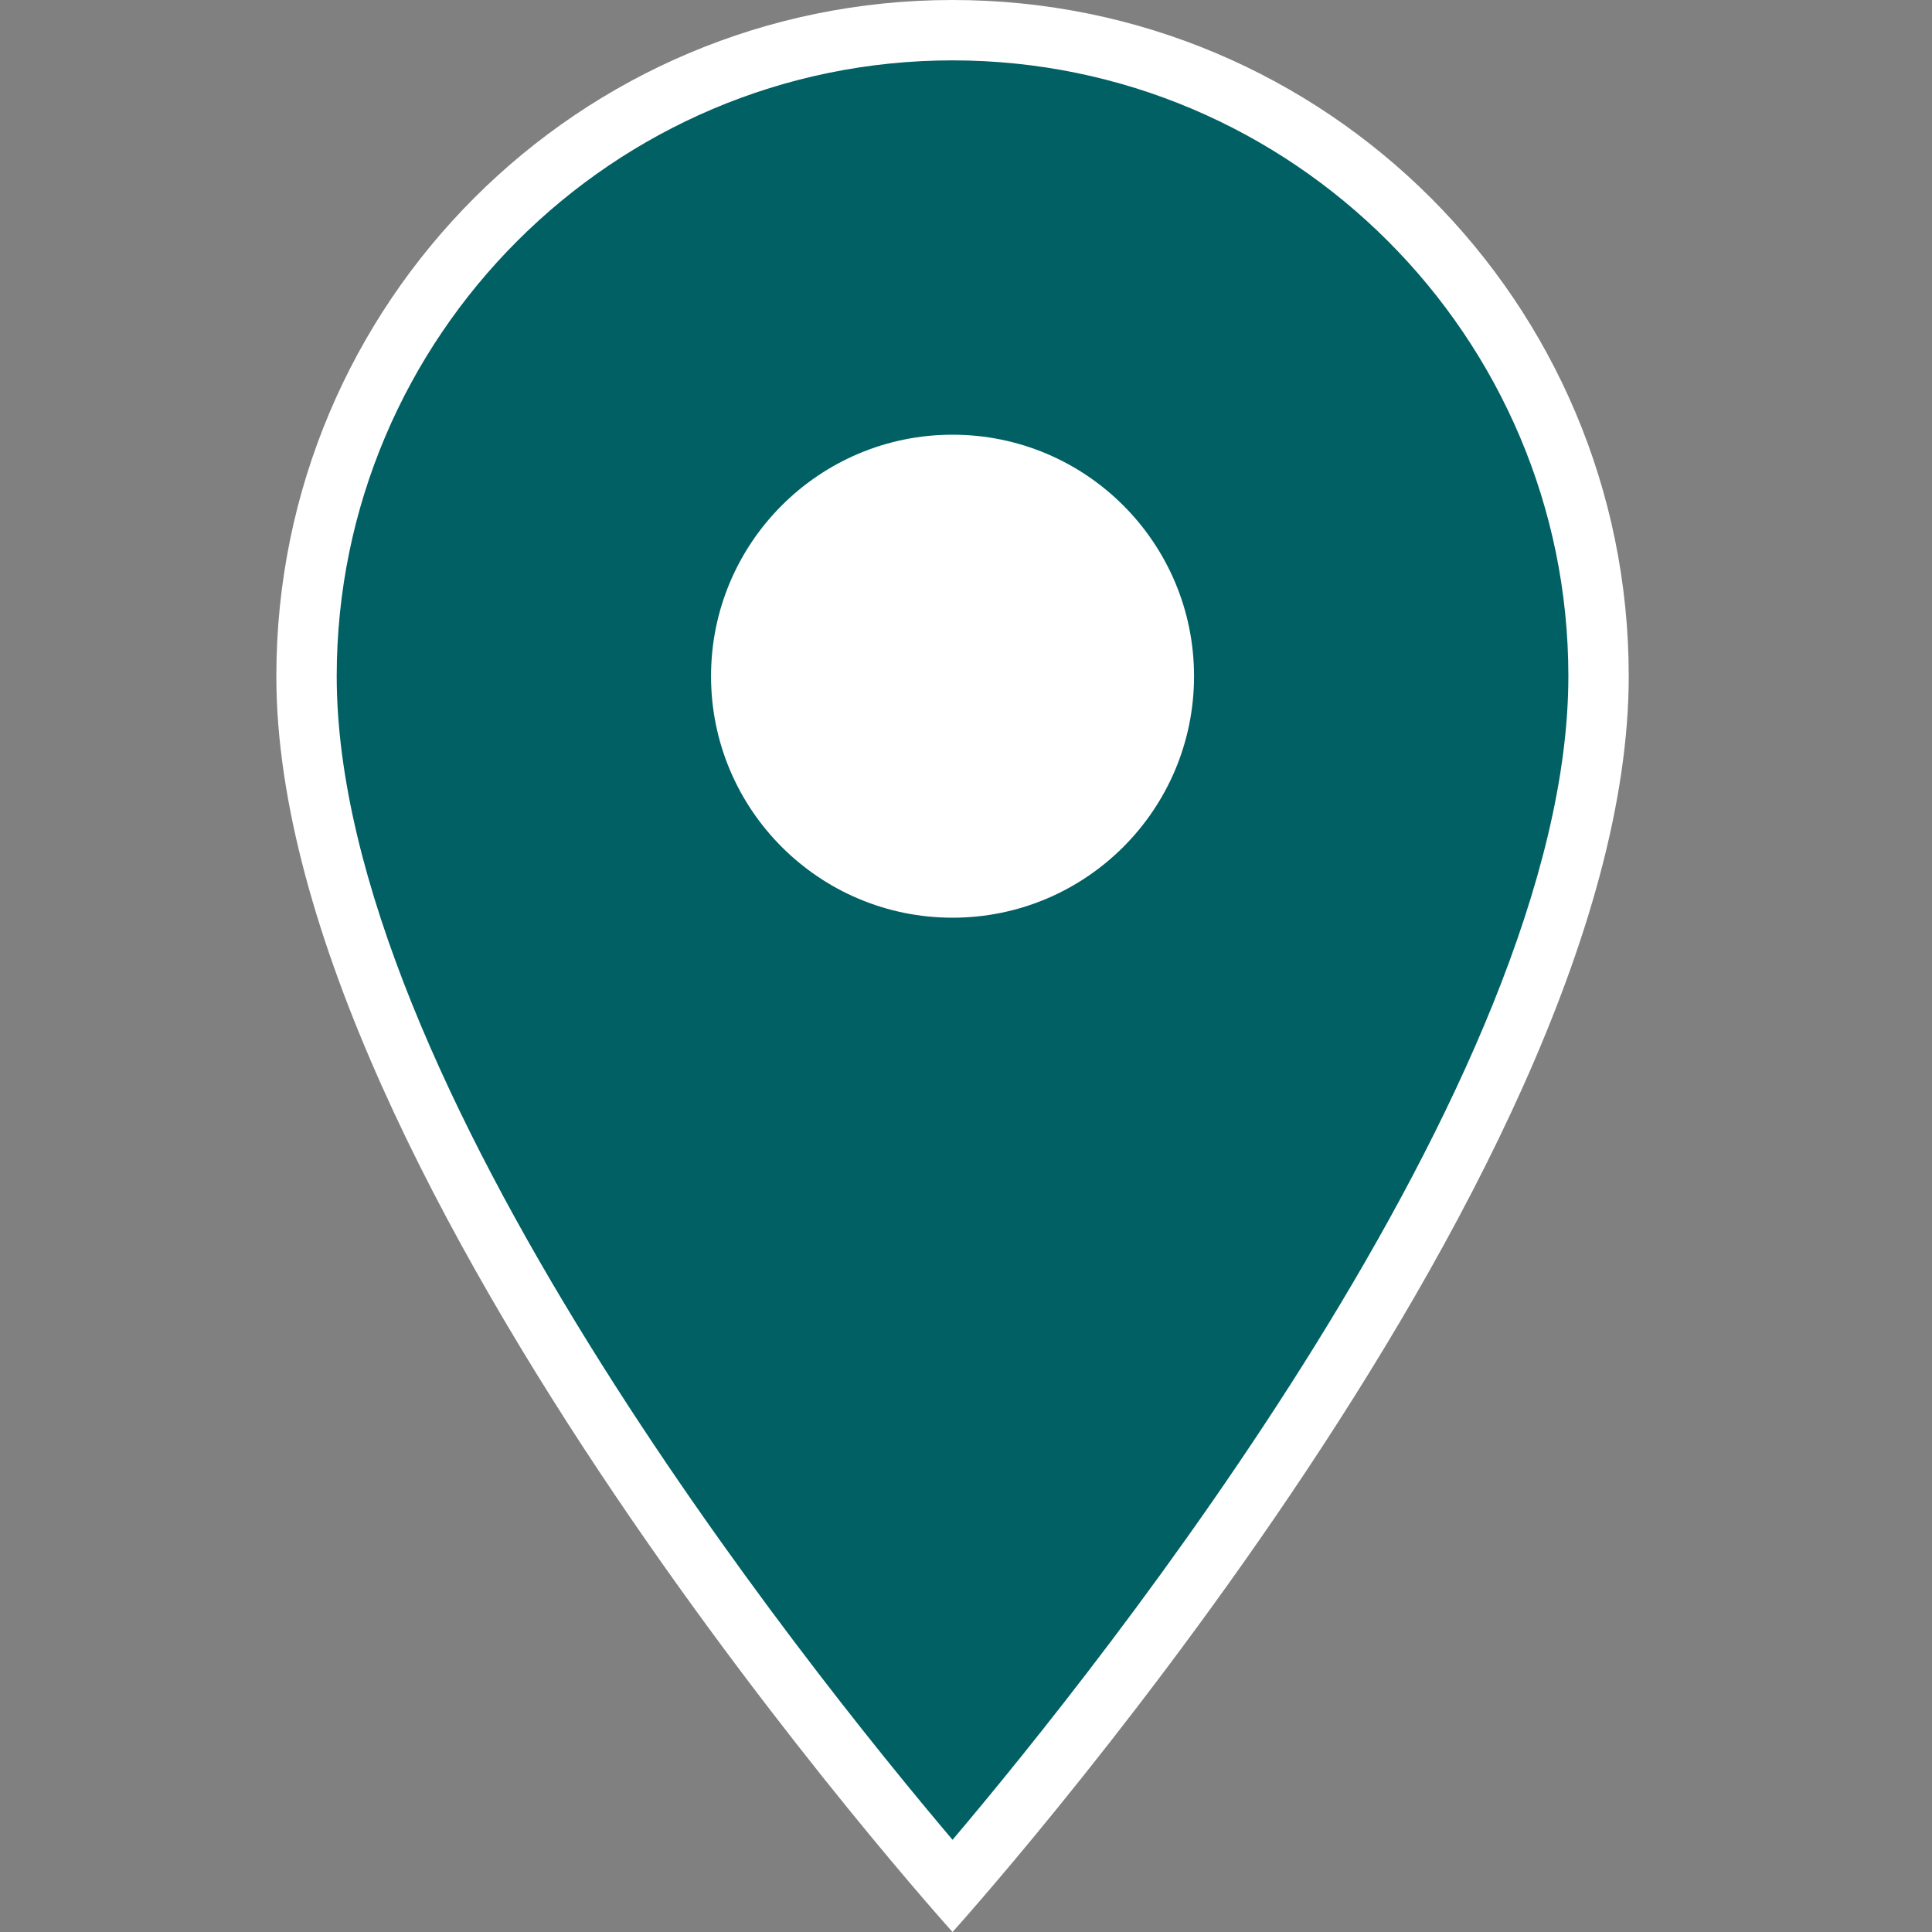 <?xml version="1.0" encoding="UTF-8"?>
<svg id="Calque_1" xmlns="http://www.w3.org/2000/svg" version="1.1" viewBox="0 0 32 32">
  <rect x="0" y="0" width="32" height="32" fill="#808080" stroke="none"/>
  <!-- Generator: Adobe Illustrator 29.0.0, SVG Export Plug-In . SVG Version: 2.1.0 Build 186)  -->
  <defs>
    <style>
      .st0 {
        fill: #fff;
      }

      .st1 {
        fill: #006064;
      }

      .st2 {
        fill: #fff;
      }
    </style>
  </defs>
  <g>
    <path class="st1" d="M15.777,31.241c-1.928-2.231-10.7-12.786-10.7-20.041C5.078,5.3,9.877.5,15.777.5s10.7,4.8,10.7,10.7c0,7.255-8.771,17.81-10.7,20.041Z"/>
    <path class="st2" d="M15.777,1c5.624,0,10.2,4.576,10.2,10.2,0,6.691-7.738,16.364-10.2,19.273-2.462-2.907-10.2-12.576-10.2-19.273C5.577,5.576,10.153,1,15.777,1M15.777,0C9.585,0,4.577,5.008,4.577,11.2c0,8.4,11.2,20.8,11.2,20.8,0,0,11.2-12.4,11.2-20.8C26.977,5.008,21.969,0,15.777,0h0Z"/>
  </g>
  <circle class="st0" cx="15.777" cy="11.2" r="4"/>
</svg>